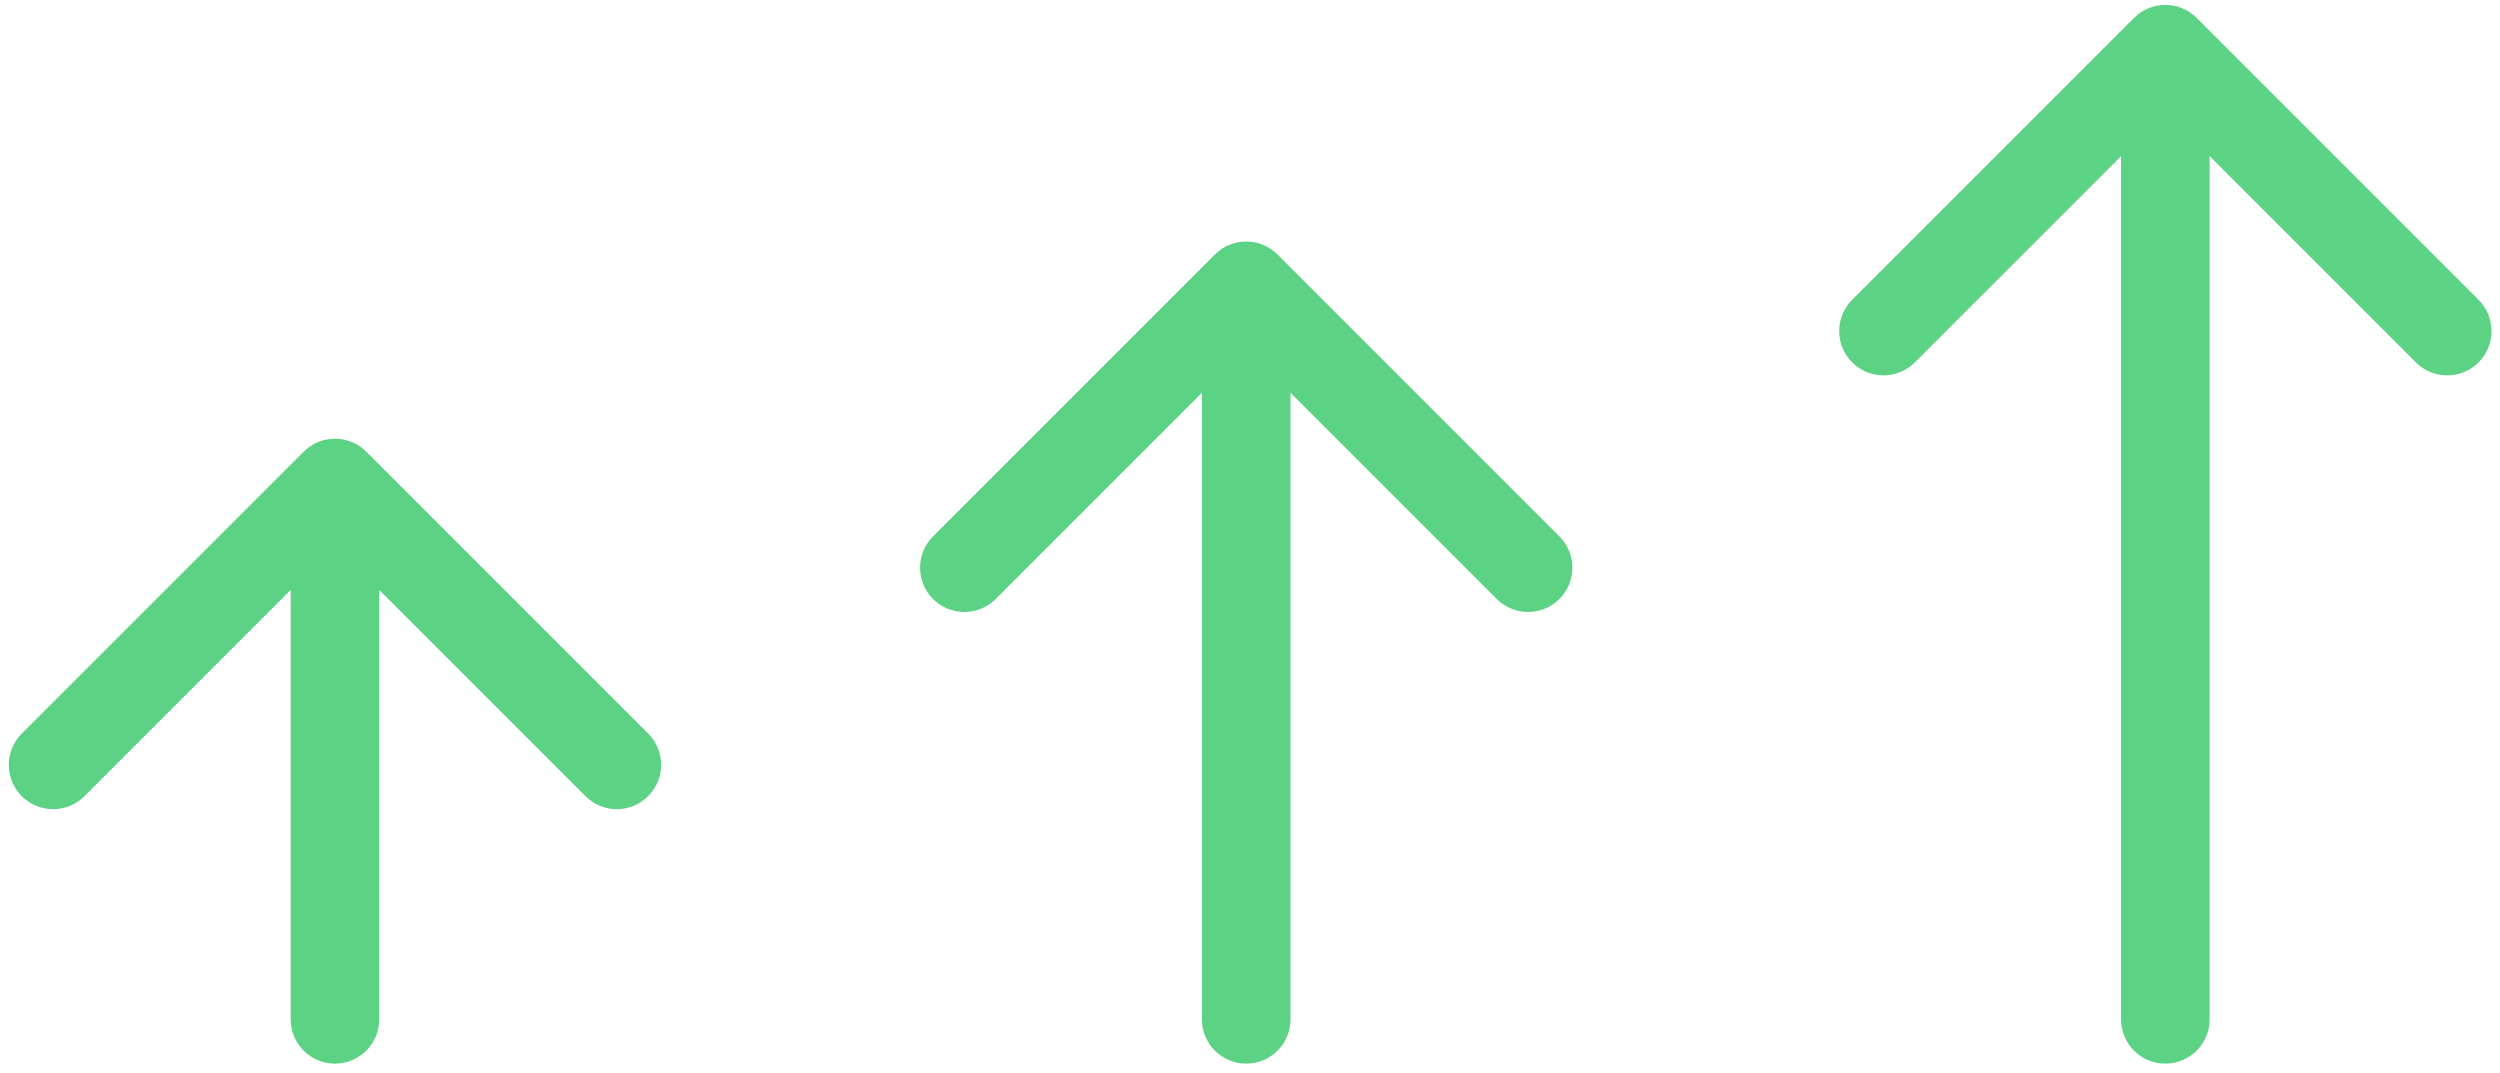 <?xml version="1.0" encoding="UTF-8"?> <svg xmlns="http://www.w3.org/2000/svg" width="254" height="109" viewBox="0 0 254 109" fill="none"><path d="M29.532 103.565C29.532 106.051 31.547 108.065 34.032 108.065C36.518 108.065 38.532 106.051 38.532 103.565L29.532 103.565ZM37.214 45.892C35.457 44.135 32.608 44.135 30.851 45.892L2.213 74.53C0.455 76.287 0.455 79.136 2.213 80.894C3.97 82.651 6.819 82.651 8.577 80.894L34.032 55.438L59.488 80.894C61.246 82.651 64.095 82.651 65.852 80.894C67.61 79.136 67.61 76.287 65.852 74.53L37.214 45.892ZM38.532 103.565L38.532 49.074L29.532 49.074L29.532 103.565L38.532 103.565Z" fill="#5CD284"></path><path d="M122.116 103.565C122.116 106.051 124.13 108.065 126.616 108.065C129.101 108.065 131.116 106.051 131.116 103.565L122.116 103.565ZM129.798 25.858C128.04 24.101 125.191 24.101 123.434 25.858L94.796 54.496C93.038 56.254 93.038 59.103 94.796 60.86C96.553 62.617 99.402 62.617 101.16 60.86L126.616 35.404L152.071 60.86C153.829 62.617 156.678 62.617 158.435 60.86C160.193 59.103 160.193 56.254 158.435 54.496L129.798 25.858ZM131.116 103.565L131.116 29.04L122.116 29.04L122.116 103.565L131.116 103.565Z" fill="#5CD284"></path><path d="M215.5 103.565C215.5 106.051 217.515 108.065 220 108.065C222.485 108.065 224.5 106.051 224.5 103.565H215.5ZM223.182 1.818C221.425 0.061 218.575 0.061 216.818 1.818L188.18 30.456C186.423 32.213 186.423 35.062 188.18 36.82C189.938 38.577 192.787 38.577 194.544 36.82L220 11.364L245.456 36.82C247.213 38.577 250.062 38.577 251.82 36.82C253.577 35.062 253.577 32.213 251.82 30.456L223.182 1.818ZM224.5 103.565L224.5 5L215.5 5L215.5 103.565H224.5Z" fill="#5CD284"></path></svg> 